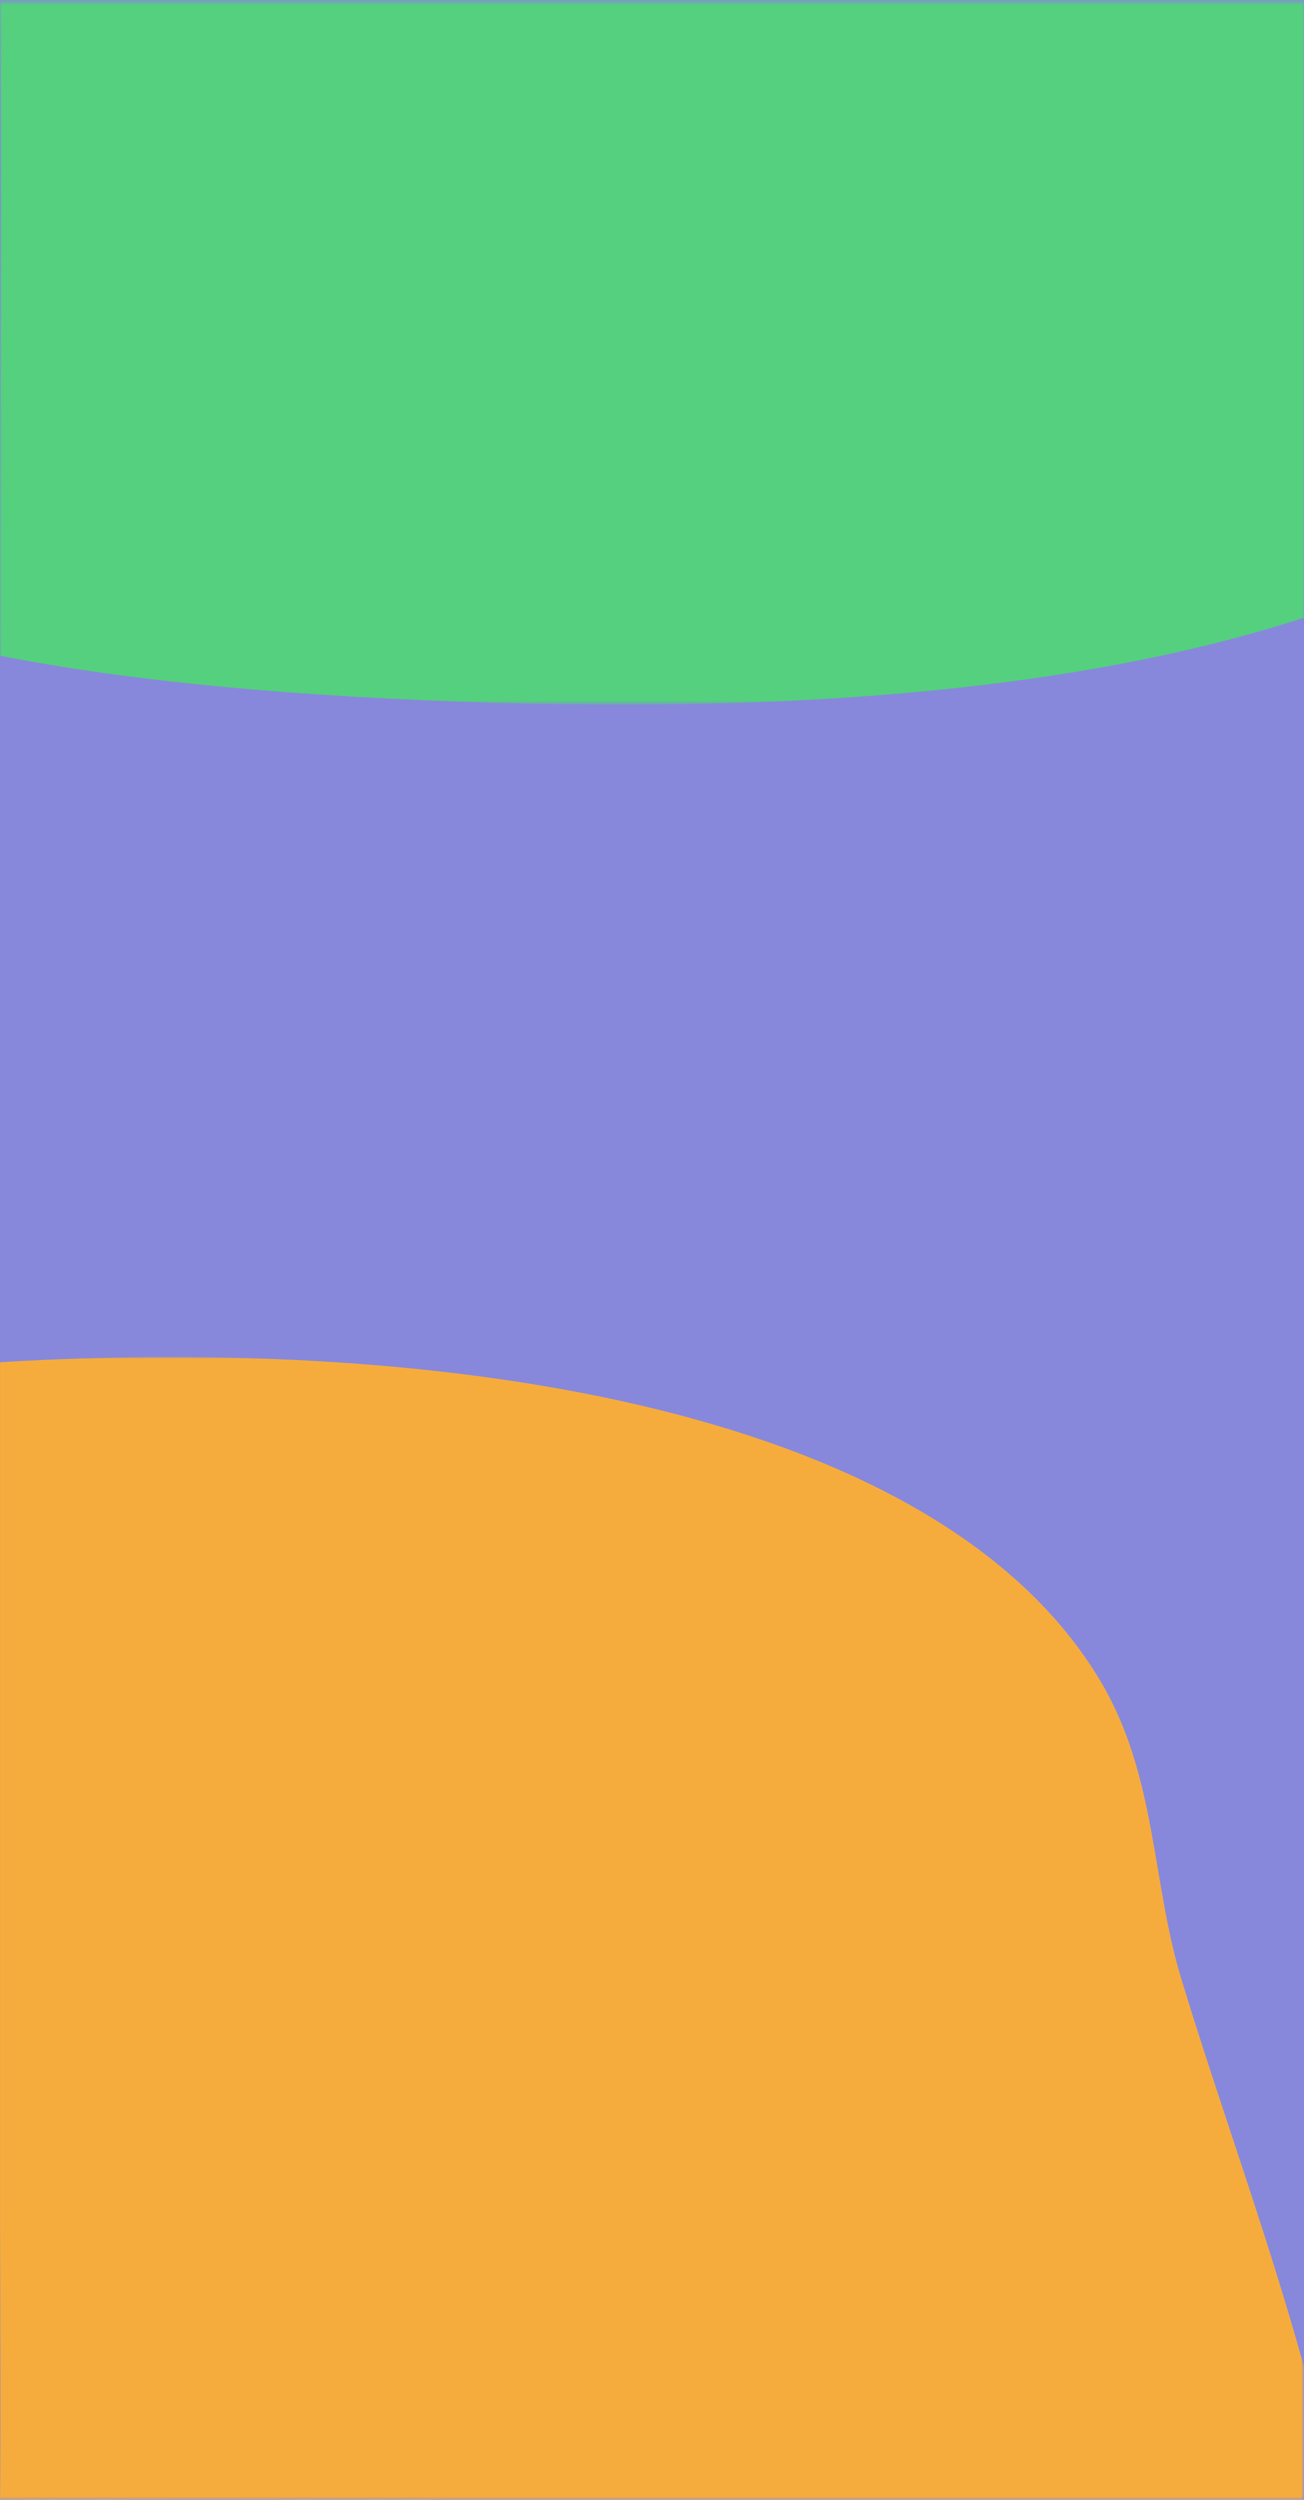 <?xml version="1.0" encoding="utf-8"?>
<!-- Generator: Adobe Illustrator 25.2.1, SVG Export Plug-In . SVG Version: 6.00 Build 0)  -->
<svg version="1.1" id="Calque_1" xmlns="http://www.w3.org/2000/svg" xmlns:xlink="http://www.w3.org/1999/xlink" x="0px" y="0px"
	 viewBox="0 0 360 690" style="enable-background:new 0 0 360 690;" xml:space="preserve">
<style type="text/css">
	.st0{fill-rule:evenodd;clip-rule:evenodd;fill:#8788DB;}
	.st1{filter:url(#Adobe_OpacityMaskFilter);}
	.st2{fill-rule:evenodd;clip-rule:evenodd;fill:#FFFFFF;}
	.st3{mask:url(#mask-2_2_);fill-rule:evenodd;clip-rule:evenodd;fill:#F6AC3D;}
	.st4{filter:url(#Adobe_OpacityMaskFilter_1_);}
	.st5{mask:url(#mask-2_3_);fill-rule:evenodd;clip-rule:evenodd;fill:#54D07E;}
</style>
<desc>Created with Sketch.</desc>
<rect id="path-1_1_" class="st0" width="360" height="690"/>
<defs>
	<filter id="Adobe_OpacityMaskFilter" filterUnits="userSpaceOnUse" x="-0.3" y="374.6" width="360.3" height="315.6">
		<feColorMatrix  type="matrix" values="1 0 0 0 0  0 1 0 0 0  0 0 1 0 0  0 0 0 1 0"/>
	</filter>
</defs>
<mask maskUnits="userSpaceOnUse" x="-0.3" y="374.6" width="360.3" height="315.6" id="mask-2_2_">
	<g class="st1">
		<rect id="path-1_3_" x="-0.5" y="0.5" class="st2" width="361" height="690"/>
	</g>
</mask>
<path class="st3" d="M360,690c-166.6,0.7-258.7-0.5-360,0c0.5-35.1-1-232.1,0-314c122.9-7.4,258.9,12.6,303.8,88
	c15.5,26,14.1,55.1,22.3,82.1c10.3,34,23.6,70,33.9,107.2V690z"/>
<defs>
	<filter id="Adobe_OpacityMaskFilter_1_" filterUnits="userSpaceOnUse" x="0" y="-0.1" width="360" height="194.6">
		<feColorMatrix  type="matrix" values="1 0 0 0 0  0 1 0 0 0  0 0 1 0 0  0 0 0 1 0"/>
	</filter>
</defs>
<mask maskUnits="userSpaceOnUse" x="0" y="-0.1" width="360" height="194.6" id="mask-2_3_">
	<g class="st4">
		<rect id="path-1_4_" x="-0.5" y="0.5" class="st2" width="361" height="690"/>
	</g>
</mask>
<path class="st5" d="M360,170.5c-55,17.9-128.3,26.2-222.6,23.5C82.2,192.4,36.8,188.2,0,181C0,102.5,0.5,46.4,0,0
	c137-0.2,234.6-0.1,360,0L360,170.5z"/>
</svg>
